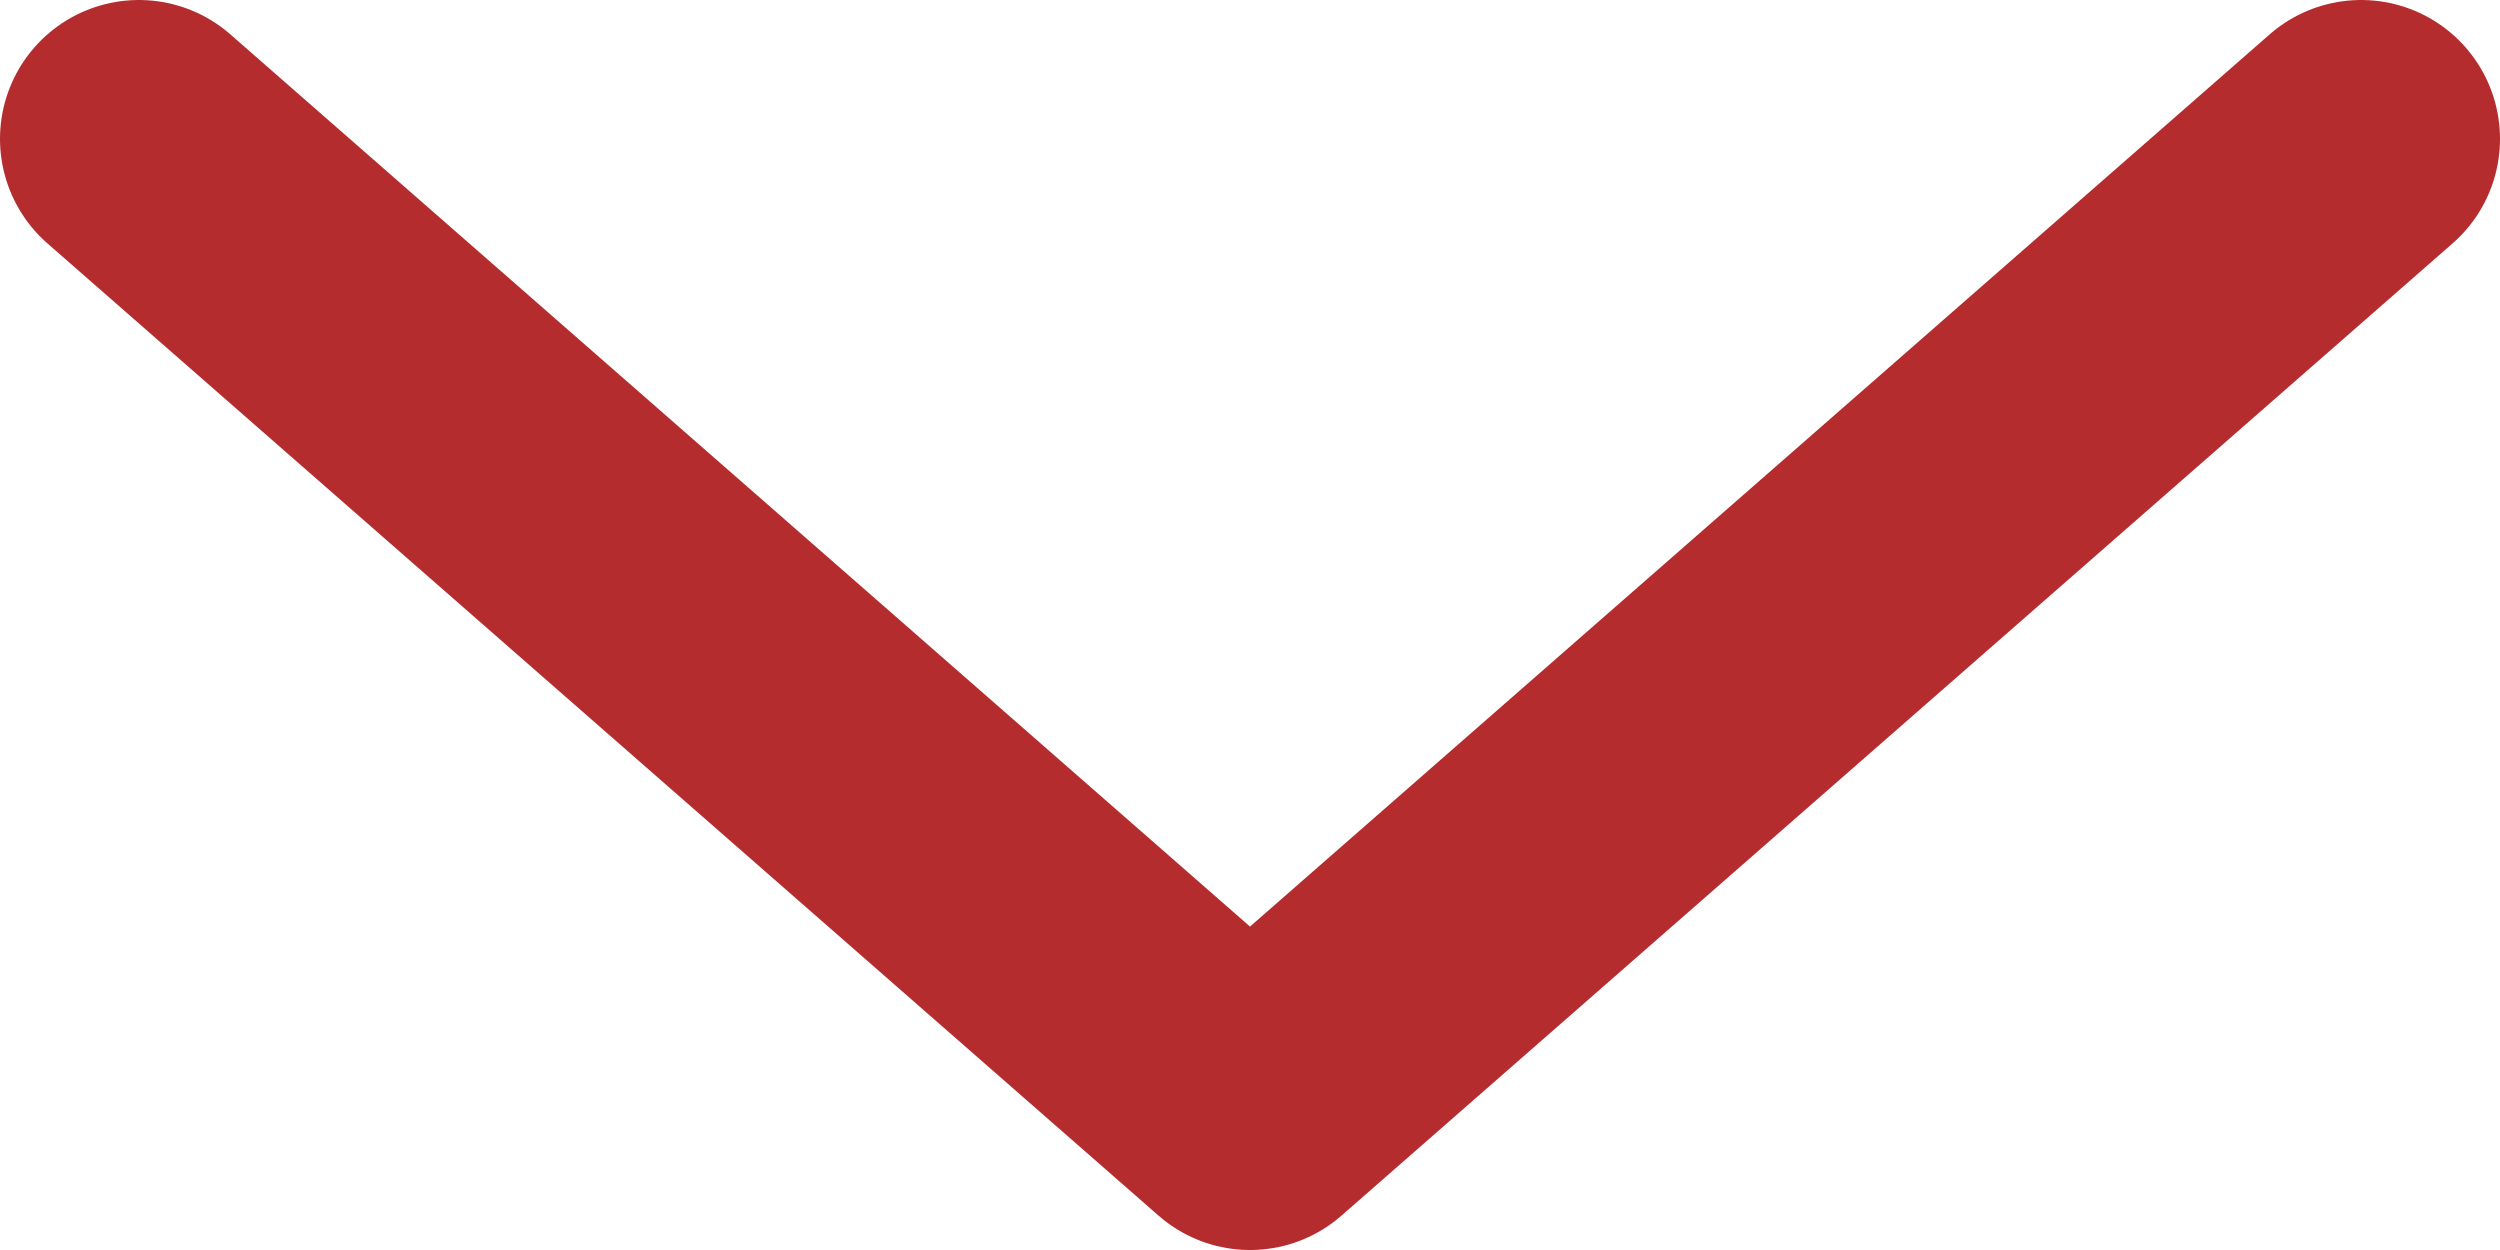 <svg width="18" height="9" viewBox="0 0 18 9" fill="none"
    xmlns="http://www.w3.org/2000/svg">
    <path id="&#209;&#129;&#209;&#130;&#209;&#128;&#208;&#181;&#208;&#187;&#208;&#186;&#208;&#176;" d="M17 1L9 8L1 1" stroke="#B42C2E" stroke-width="2" stroke-linecap="round" stroke-linejoin="round"/>
</svg>
